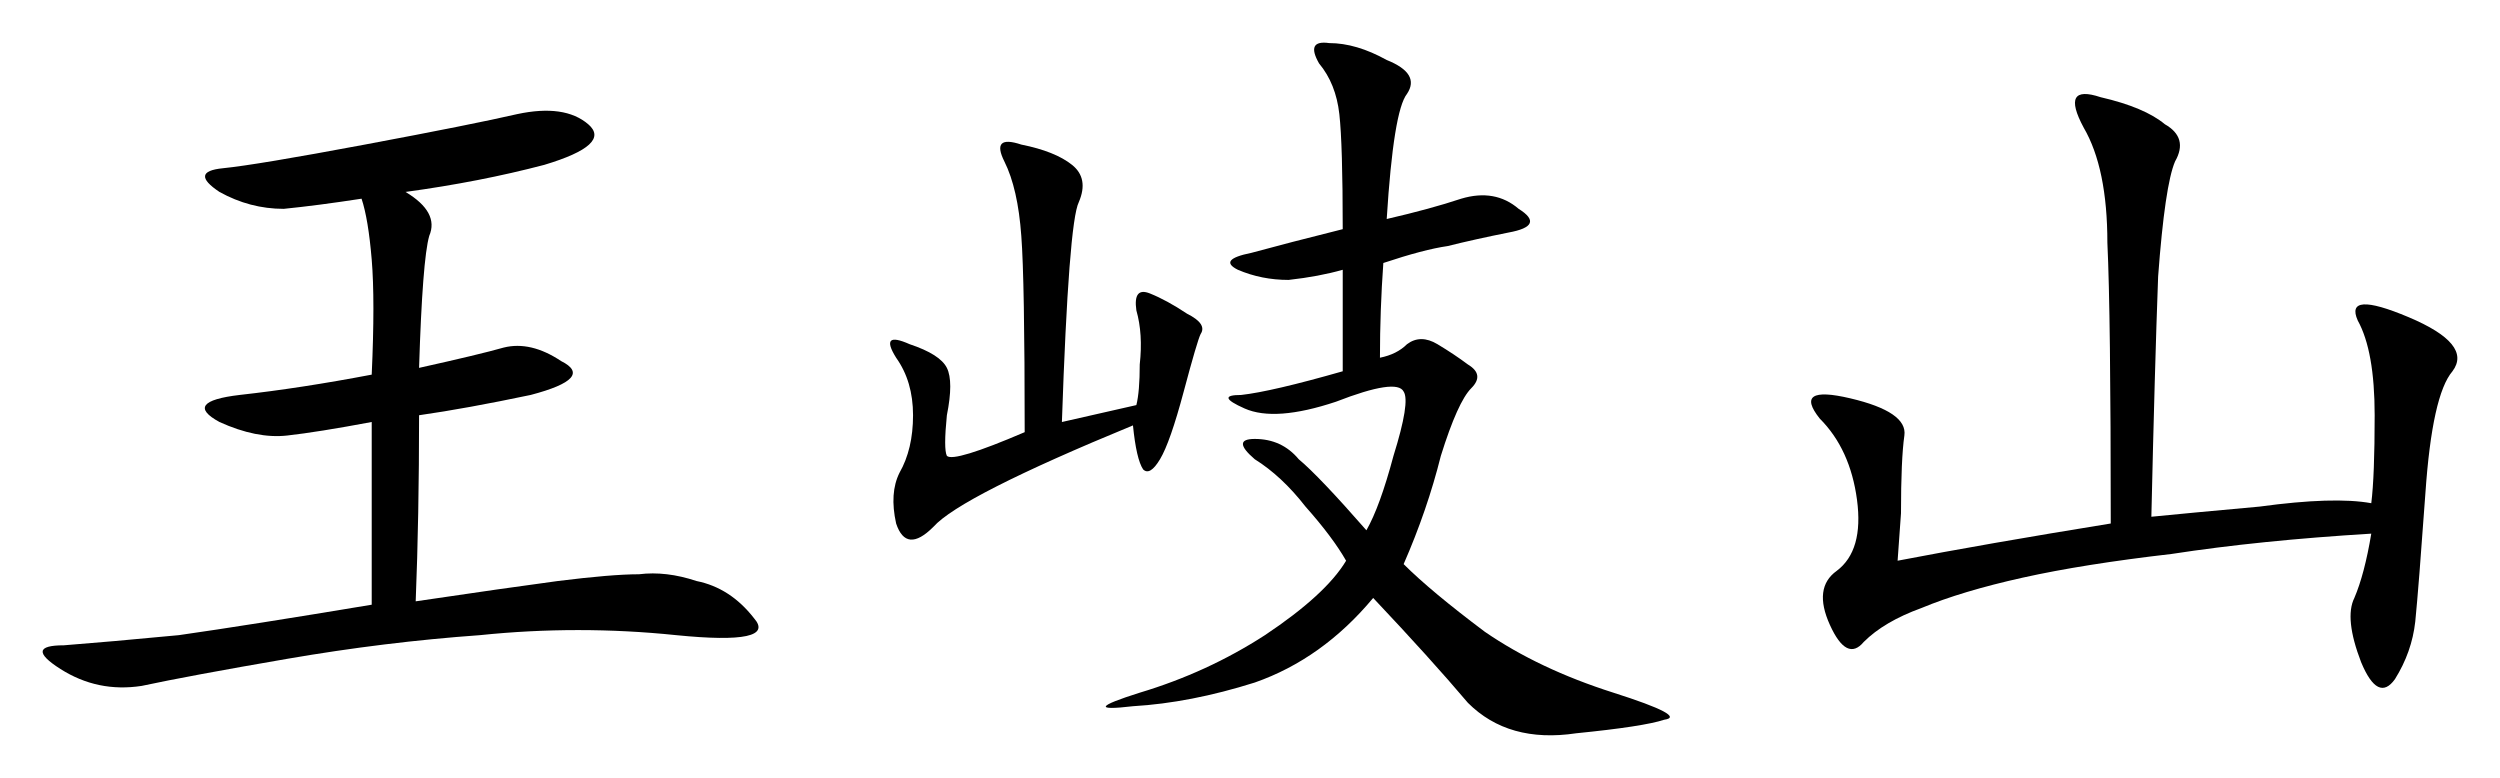 <?xml version="1.0" encoding="UTF-8" standalone="no"?>
<svg
   xmlns:dc="http://purl.org/dc/elements/1.1/"
   xmlns:cc="http://creativecommons.org/ns#"
   xmlns:rdf="http://www.w3.org/1999/02/22-rdf-syntax-ns#"
   xmlns:svg="http://www.w3.org/2000/svg"
   xmlns="http://www.w3.org/2000/svg"
   version="1.1"
   id="svg2"
   viewBox="0 0 830.945 258.572"
   height="72.975mm"
   width="234.511mm">
  <defs
     id="defs4" />
  <g
     transform="translate(15.16,-434.066)"
     id="layer1">
    <g
       id="text3429"
       style="font-style:normal;font-variant:normal;font-weight:normal;font-stretch:normal;font-size:287.887px;line-height:125%;font-family:KaiTi;-inkscape-font-specification:'KaiTi, Normal';text-align:start;letter-spacing:0px;word-spacing:0px;writing-mode:lr-tb;text-anchor:start;fill:#000000;fill-opacity:1;stroke:none;stroke-width:1px;stroke-linecap:butt;stroke-linejoin:miter;stroke-opacity:1">
      <path
         id="path3434"
         style=""
         d="m 119.634,497.86 q 11.246,6.747 7.872,14.619 -2.249,7.872 -3.374,43.858 20.242,-4.498 28.114,-6.747 8.996,-2.249 19.117,4.498 11.246,5.623 -10.121,11.246 -21.367,4.498 -37.11,6.747 0,33.737 -1.125,61.851 30.363,-4.498 47.231,-6.747 17.993,-2.249 26.989,-2.249 8.996,-1.125 19.117,2.249 11.246,2.249 19.117,12.37 7.872,8.996 -25.865,5.623 -32.612,-3.374 -65.224,0 -31.488,2.249 -64.1,7.872 -32.612,5.623 -48.356,8.996 -14.619,2.249 -26.989,-5.623 -12.37,-7.872 1.125,-7.872 14.619,-1.125 38.235,-3.374 23.616,-3.374 64.1,-10.121 l 0,-60.726 q -17.993,3.374 -28.114,4.498 -10.121,1.125 -22.491,-4.498 -12.37,-6.747 6.747,-8.996 20.242,-2.249 43.858,-6.747 1.125,-24.74 0,-38.235 -1.125,-13.495 -3.374,-20.242 -14.619,2.249 -25.865,3.374 -11.246,0 -21.367,-5.623 -10.121,-6.747 1.125,-7.872 11.246,-1.125 47.231,-7.872 35.986,-6.747 50.605,-10.121 15.744,-3.374 23.616,3.374 7.872,6.747 -14.619,13.495 -21.367,5.623 -46.107,8.996 z" />
      <path
         id="path3436"
         style=""
         d="m 445.756,506.857 q 14.619,-3.374 24.74,-6.747 11.246,-3.374 19.117,3.374 8.996,5.623 -3.374,7.872 -11.246,2.249 -20.242,4.498 -7.872,1.125 -21.367,5.623 -1.125,15.744 -1.125,31.488 5.623,-1.125 8.996,-4.498 4.498,-3.374 10.121,0 5.623,3.374 10.121,6.747 5.623,3.374 1.125,7.872 -4.498,4.498 -10.121,22.491 -4.498,17.993 -12.37,35.986 8.996,8.996 26.989,22.491 17.993,12.37 42.733,20.242 24.74,7.872 16.868,8.996 -6.747,2.249 -29.239,4.498 -22.491,3.374 -35.986,-10.121 -12.37,-14.619 -31.488,-34.861 -16.868,20.242 -39.36,28.114 -21.367,6.747 -40.484,7.872 -19.117,2.249 2.249,-4.498 22.491,-6.747 41.609,-19.117 20.242,-13.495 26.989,-24.74 -4.498,-7.872 -13.495,-17.993 -7.872,-10.121 -16.868,-15.744 -7.872,-6.747 0,-6.747 8.996,0 14.619,6.747 6.747,5.623 22.491,23.616 4.498,-7.872 8.996,-24.74 5.623,-17.993 3.374,-21.367 -2.249,-4.498 -22.491,3.374 -20.242,6.747 -30.363,2.249 -10.121,-4.498 -1.125,-4.498 10.121,-1.125 33.737,-7.872 l 0,-33.737 q -7.872,2.249 -17.993,3.374 -8.996,0 -16.868,-3.374 -6.747,-3.374 4.498,-5.623 12.37,-3.374 30.363,-7.872 0,-28.114 -1.125,-38.235 -1.125,-10.121 -6.747,-16.868 -4.498,-7.872 3.374,-6.747 8.996,0 19.117,5.623 11.246,4.498 6.747,11.246 -4.498,5.623 -6.747,41.609 z m -83.217,61.851 q 1.125,-4.498 1.125,-13.495 1.125,-10.121 -1.125,-17.993 -1.125,-7.872 4.498,-5.623 5.623,2.249 12.37,6.747 6.747,3.374 4.498,6.747 -1.125,2.249 -5.623,19.117 -4.498,16.868 -7.872,22.491 -3.374,5.623 -5.623,3.374 -2.249,-3.374 -3.374,-14.619 -57.352,23.616 -66.349,33.737 -8.996,8.996 -12.37,-1.125 -2.249,-10.121 1.125,-16.868 4.498,-7.872 4.498,-19.117 0,-11.246 -5.623,-19.117 -5.623,-8.996 4.498,-4.498 10.121,3.374 12.37,7.872 2.249,4.498 0,15.744 -1.125,11.246 0,13.495 2.249,2.249 25.865,-7.872 0,-50.605 -1.125,-65.224 -1.125,-15.744 -5.623,-24.74 -4.498,-8.996 5.623,-5.623 11.246,2.249 16.868,6.747 5.623,4.498 2.249,12.37 -3.374,6.747 -5.623,73.096 l 24.74,-5.623 z" />
      <path
         id="path3438"
         style=""
         d="m 699.906,605.818 q 11.246,-1.125 35.986,-3.374 24.74,-3.374 37.11,-1.125 1.125,-8.996 1.125,-29.239 0,-21.367 -5.623,-31.488 -4.498,-10.121 16.868,-1.125 21.367,8.996 14.619,17.993 -6.747,7.872 -8.996,40.484 -2.249,31.488 -3.374,42.733 -1.125,10.121 -6.747,19.117 -5.623,7.872 -11.246,-5.623 -5.623,-14.619 -2.249,-21.367 3.374,-7.872 5.623,-21.367 -37.11,2.249 -66.349,6.747 -29.239,3.374 -49.481,7.872 -20.242,4.498 -33.737,10.121 -12.37,4.498 -19.117,11.246 -5.623,6.747 -11.246,-5.623 -5.623,-12.37 2.249,-17.993 8.996,-6.747 6.747,-23.616 -2.249,-16.868 -12.37,-26.989 -8.996,-11.246 10.121,-6.747 19.117,4.498 17.993,12.37 -1.125,7.872 -1.125,25.865 l -1.125,15.744 q 29.239,-5.623 70.847,-12.37 0,-69.723 -1.125,-93.338 0,-24.74 -7.872,-38.235 -7.872,-14.619 5.623,-10.121 14.619,3.374 21.367,8.996 7.872,4.498 3.374,12.37 -3.374,7.872 -5.623,38.235 -1.125,30.363 -2.249,79.844 z" />
    </g>
  </g>
</svg>
